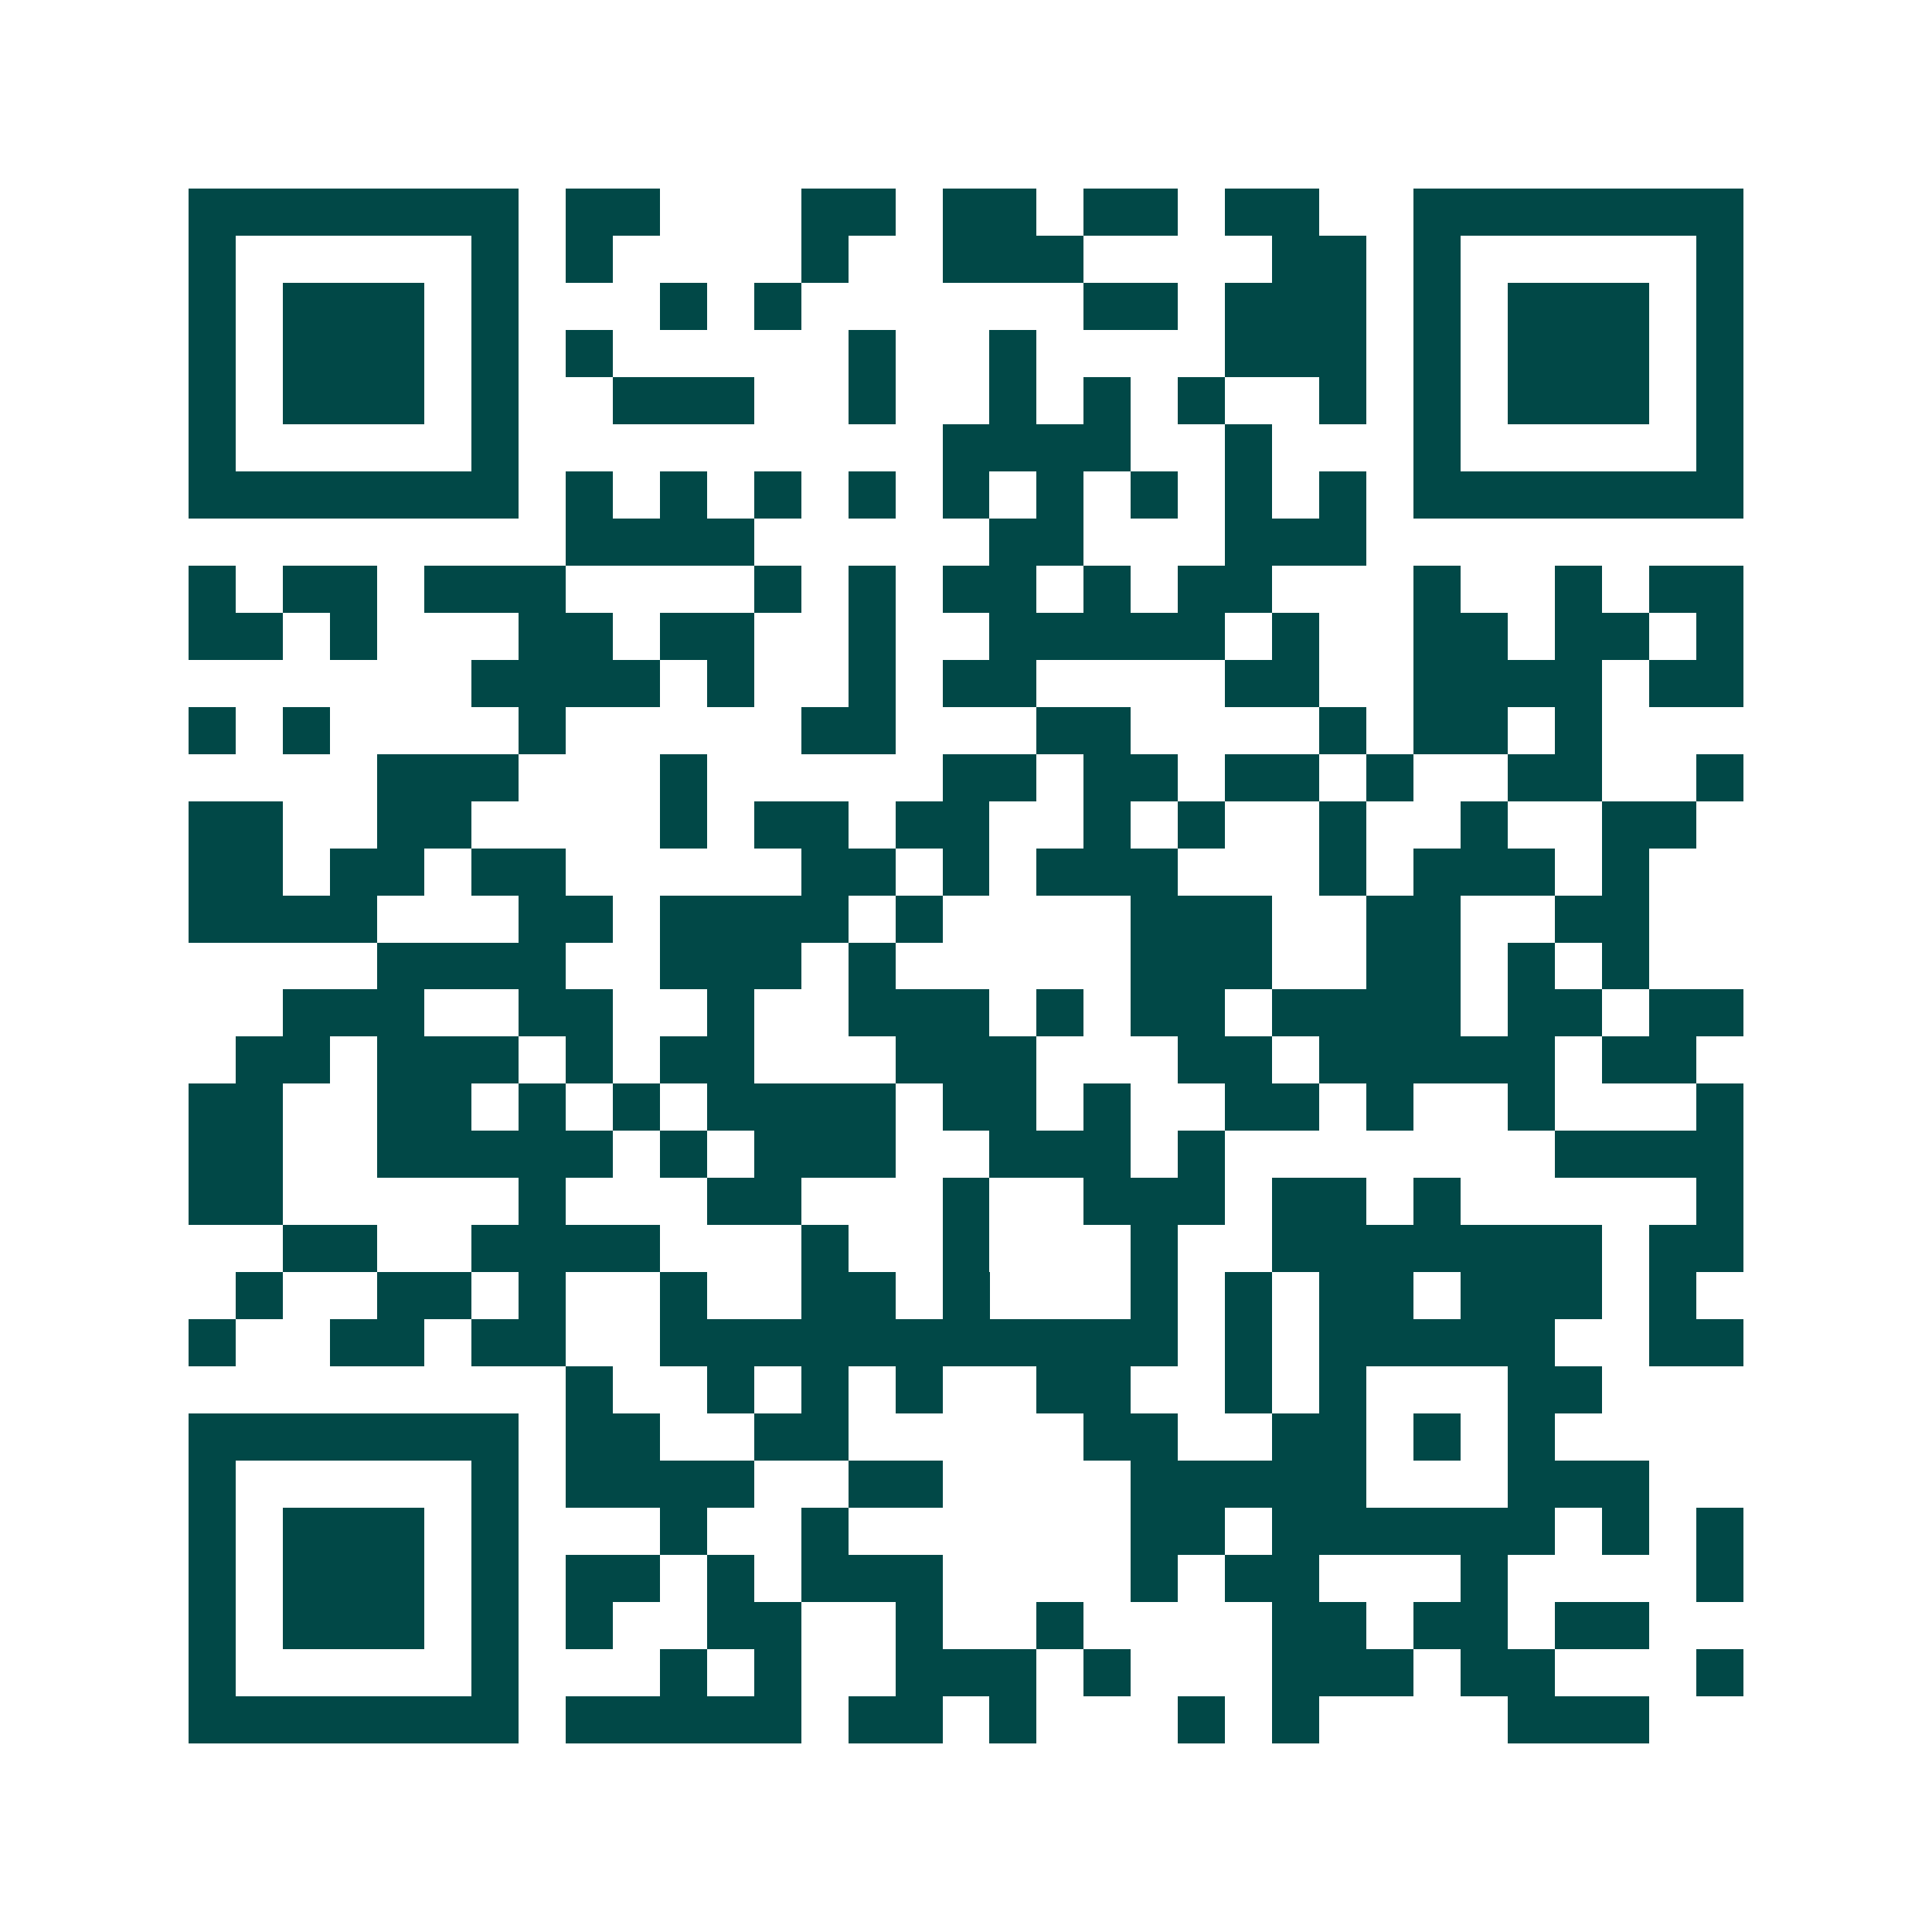 <svg xmlns="http://www.w3.org/2000/svg" width="200" height="200" viewBox="0 0 41 41" shape-rendering="crispEdges"><path fill="#ffffff" d="M0 0h41v41H0z"/><path stroke="#014847" d="M4 4.5h7m1 0h2m3 0h2m1 0h2m1 0h2m1 0h2m2 0h7M4 5.5h1m5 0h1m1 0h1m4 0h1m2 0h3m4 0h2m1 0h1m5 0h1M4 6.5h1m1 0h3m1 0h1m3 0h1m1 0h1m6 0h2m1 0h3m1 0h1m1 0h3m1 0h1M4 7.5h1m1 0h3m1 0h1m1 0h1m5 0h1m2 0h1m4 0h3m1 0h1m1 0h3m1 0h1M4 8.5h1m1 0h3m1 0h1m2 0h3m2 0h1m2 0h1m1 0h1m1 0h1m2 0h1m1 0h1m1 0h3m1 0h1M4 9.5h1m5 0h1m9 0h4m2 0h1m3 0h1m5 0h1M4 10.5h7m1 0h1m1 0h1m1 0h1m1 0h1m1 0h1m1 0h1m1 0h1m1 0h1m1 0h1m1 0h7M12 11.5h4m5 0h2m3 0h3M4 12.5h1m1 0h2m1 0h3m4 0h1m1 0h1m1 0h2m1 0h1m1 0h2m3 0h1m2 0h1m1 0h2M4 13.5h2m1 0h1m3 0h2m1 0h2m2 0h1m2 0h5m1 0h1m2 0h2m1 0h2m1 0h1M10 14.5h4m1 0h1m2 0h1m1 0h2m4 0h2m2 0h4m1 0h2M4 15.5h1m1 0h1m4 0h1m5 0h2m3 0h2m4 0h1m1 0h2m1 0h1M8 16.5h3m3 0h1m5 0h2m1 0h2m1 0h2m1 0h1m2 0h2m2 0h1M4 17.5h2m2 0h2m4 0h1m1 0h2m1 0h2m2 0h1m1 0h1m2 0h1m2 0h1m2 0h2M4 18.5h2m1 0h2m1 0h2m5 0h2m1 0h1m1 0h3m3 0h1m1 0h3m1 0h1M4 19.5h4m3 0h2m1 0h4m1 0h1m4 0h3m2 0h2m2 0h2M8 20.5h4m2 0h3m1 0h1m5 0h3m2 0h2m1 0h1m1 0h1M6 21.5h3m2 0h2m2 0h1m2 0h3m1 0h1m1 0h2m1 0h4m1 0h2m1 0h2M5 22.5h2m1 0h3m1 0h1m1 0h2m3 0h3m3 0h2m1 0h5m1 0h2M4 23.5h2m2 0h2m1 0h1m1 0h1m1 0h4m1 0h2m1 0h1m2 0h2m1 0h1m2 0h1m3 0h1M4 24.5h2m2 0h5m1 0h1m1 0h3m2 0h3m1 0h1m7 0h4M4 25.5h2m5 0h1m3 0h2m3 0h1m2 0h3m1 0h2m1 0h1m5 0h1M6 26.5h2m2 0h4m3 0h1m2 0h1m3 0h1m2 0h7m1 0h2M5 27.5h1m2 0h2m1 0h1m2 0h1m2 0h2m1 0h1m3 0h1m1 0h1m1 0h2m1 0h3m1 0h1M4 28.5h1m2 0h2m1 0h2m2 0h11m1 0h1m1 0h5m2 0h2M12 29.5h1m2 0h1m1 0h1m1 0h1m2 0h2m2 0h1m1 0h1m3 0h2M4 30.5h7m1 0h2m2 0h2m5 0h2m2 0h2m1 0h1m1 0h1M4 31.5h1m5 0h1m1 0h4m2 0h2m4 0h5m3 0h3M4 32.5h1m1 0h3m1 0h1m3 0h1m2 0h1m6 0h2m1 0h6m1 0h1m1 0h1M4 33.5h1m1 0h3m1 0h1m1 0h2m1 0h1m1 0h3m4 0h1m1 0h2m3 0h1m4 0h1M4 34.5h1m1 0h3m1 0h1m1 0h1m2 0h2m2 0h1m2 0h1m4 0h2m1 0h2m1 0h2M4 35.5h1m5 0h1m3 0h1m1 0h1m2 0h3m1 0h1m3 0h3m1 0h2m3 0h1M4 36.5h7m1 0h5m1 0h2m1 0h1m3 0h1m1 0h1m4 0h3"/></svg>
